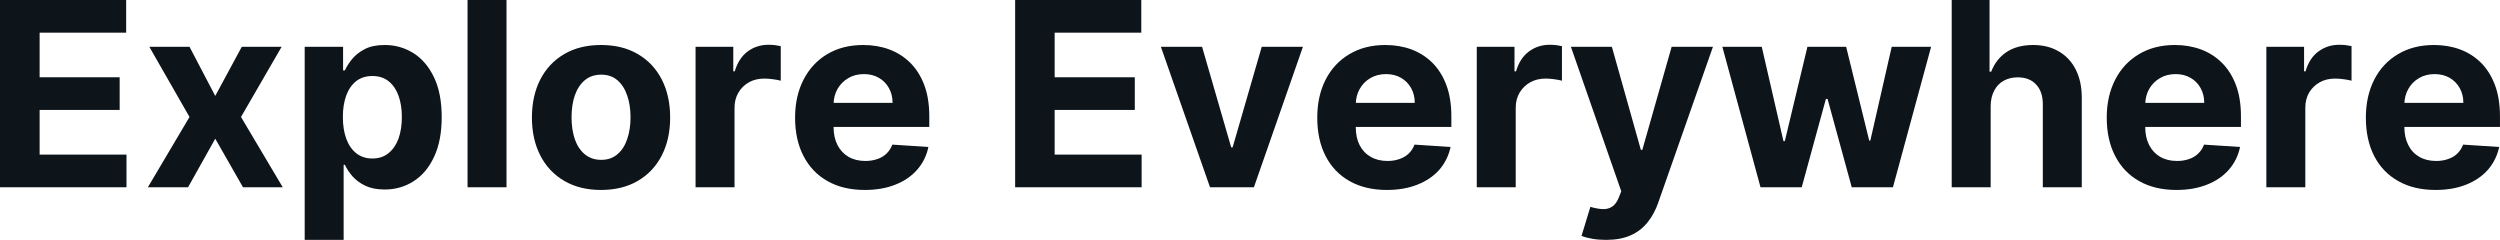 <?xml version="1.0" encoding="UTF-8" standalone="yes"?>
<svg xmlns="http://www.w3.org/2000/svg" width="100%" height="100%" viewBox="0 0 223.343 21.432" fill="#0d141a">
  <path d="M11.30 16.73L0 16.73L0 0L11.27 0L11.27 2.92L3.54 2.92L3.54 6.90L10.69 6.90L10.69 9.82L3.54 9.82L3.54 13.81L11.30 13.81L11.30 16.73ZM13.34 4.18L16.93 4.18L19.23 8.57L21.60 4.18L25.16 4.18L21.53 10.45L25.26 16.73L21.71 16.73L19.23 12.39L16.80 16.73L13.21 16.73L16.93 10.45L13.34 4.18ZM30.70 21.43L27.22 21.43L27.22 4.18L30.65 4.18L30.65 6.29L30.81 6.29Q31.04 5.78 31.47 5.26Q31.91 4.73 32.62 4.37Q33.32 4.02 34.38 4.02L34.38 4.02Q35.75 4.02 36.91 4.73Q38.07 5.45 38.76 6.88Q39.46 8.31 39.46 10.47L39.46 10.47Q39.46 12.57 38.78 14.01Q38.11 15.45 36.95 16.19Q35.80 16.93 34.37 16.93L34.37 16.93Q33.36 16.93 32.65 16.60Q31.94 16.26 31.49 15.75Q31.05 15.24 30.81 14.72L30.81 14.72L30.70 14.72L30.70 21.43ZM30.63 10.45L30.63 10.45Q30.63 11.57 30.94 12.41Q31.25 13.24 31.84 13.70Q32.43 14.16 33.27 14.16L33.27 14.16Q34.12 14.16 34.70 13.69Q35.29 13.22 35.60 12.39Q35.90 11.55 35.90 10.45L35.90 10.45Q35.90 9.37 35.60 8.54Q35.30 7.72 34.71 7.25Q34.12 6.79 33.27 6.79L33.27 6.79Q32.42 6.79 31.83 7.24Q31.25 7.69 30.94 8.51Q30.63 9.34 30.63 10.45ZM41.77 0L45.25 0L45.25 16.73L41.77 16.73L41.77 0ZM53.69 16.97L53.69 16.97Q51.79 16.97 50.41 16.16Q49.02 15.35 48.27 13.89Q47.52 12.43 47.52 10.50L47.52 10.50Q47.52 8.56 48.27 7.10Q49.02 5.64 50.41 4.83Q51.79 4.02 53.69 4.02L53.69 4.02Q55.60 4.02 56.98 4.83Q58.37 5.64 59.12 7.10Q59.87 8.56 59.87 10.50L59.87 10.50Q59.87 12.43 59.12 13.89Q58.37 15.35 56.98 16.16Q55.60 16.97 53.69 16.97ZM53.71 14.28L53.71 14.28Q54.58 14.28 55.16 13.78Q55.74 13.29 56.03 12.43Q56.33 11.57 56.33 10.48L56.33 10.48Q56.33 9.38 56.03 8.53Q55.74 7.67 55.16 7.17Q54.58 6.67 53.71 6.67L53.71 6.67Q52.84 6.67 52.24 7.17Q51.65 7.67 51.35 8.53Q51.06 9.38 51.06 10.48L51.06 10.48Q51.06 11.57 51.35 12.43Q51.65 13.29 52.24 13.78Q52.84 14.28 53.71 14.28ZM65.62 16.73L62.14 16.73L62.14 4.18L65.51 4.18L65.51 6.37L65.64 6.37Q65.99 5.20 66.79 4.60Q67.60 4.00 68.66 4.00L68.66 4.00Q68.92 4.00 69.22 4.03Q69.52 4.07 69.75 4.12L69.75 4.12L69.75 7.21Q69.51 7.14 69.07 7.08Q68.64 7.02 68.28 7.02L68.28 7.02Q67.51 7.02 66.91 7.35Q66.31 7.69 65.97 8.27Q65.62 8.86 65.62 9.63L65.62 9.63L65.62 16.73ZM77.26 16.97L77.26 16.97Q75.32 16.97 73.93 16.18Q72.54 15.40 71.79 13.95Q71.03 12.50 71.03 10.51L71.03 10.51Q71.03 8.58 71.79 7.11Q72.54 5.65 73.90 4.84Q75.27 4.02 77.12 4.02L77.12 4.02Q78.36 4.02 79.43 4.41Q80.51 4.81 81.31 5.60Q82.12 6.40 82.57 7.59Q83.02 8.79 83.02 10.39L83.02 10.39L83.02 11.34L72.42 11.34L72.42 9.19L79.74 9.19Q79.74 8.44 79.41 7.86Q79.09 7.28 78.51 6.95Q77.94 6.62 77.18 6.62L77.18 6.62Q76.38 6.62 75.78 6.98Q75.17 7.34 74.82 7.95Q74.48 8.56 74.47 9.30L74.47 9.30L74.47 11.35Q74.47 12.28 74.82 12.96Q75.17 13.64 75.80 14.01Q76.44 14.38 77.31 14.38L77.31 14.38Q77.89 14.38 78.38 14.21Q78.86 14.05 79.20 13.72Q79.54 13.39 79.72 12.92L79.72 12.92L82.94 13.13Q82.70 14.29 81.94 15.16Q81.19 16.02 80.00 16.49Q78.81 16.97 77.26 16.97ZM101.99 16.73L90.69 16.73L90.69 0L101.96 0L101.96 2.92L94.22 2.92L94.22 6.90L101.38 6.90L101.38 9.82L94.22 9.82L94.22 13.81L101.99 13.81L101.99 16.73ZM112.72 4.18L116.40 4.18L112.02 16.73L108.10 16.73L103.71 4.18L107.39 4.18L109.99 13.16L110.12 13.16L112.72 4.18ZM123.90 16.97L123.90 16.97Q121.97 16.97 120.57 16.18Q119.18 15.40 118.43 13.95Q117.68 12.50 117.68 10.51L117.68 10.51Q117.68 8.58 118.43 7.11Q119.18 5.65 120.55 4.84Q121.92 4.02 123.76 4.02L123.76 4.02Q125.01 4.02 126.08 4.41Q127.15 4.81 127.96 5.60Q128.76 6.40 129.21 7.59Q129.66 8.79 129.66 10.39L129.66 10.39L129.66 11.34L119.07 11.34L119.07 9.19L126.39 9.19Q126.39 8.44 126.06 7.86Q125.73 7.28 125.16 6.95Q124.58 6.62 123.82 6.62L123.82 6.62Q123.03 6.62 122.42 6.98Q121.81 7.34 121.47 7.95Q121.13 8.56 121.12 9.30L121.12 9.30L121.12 11.35Q121.12 12.28 121.46 12.96Q121.81 13.64 122.45 14.01Q123.09 14.38 123.96 14.38L123.96 14.38Q124.54 14.38 125.02 14.21Q125.50 14.05 125.85 13.72Q126.19 13.39 126.37 12.92L126.37 12.92L129.59 13.13Q129.34 14.29 128.59 15.16Q127.83 16.02 126.64 16.49Q125.45 16.97 123.90 16.97ZM135.41 16.73L131.93 16.73L131.93 4.18L135.30 4.18L135.30 6.37L135.44 6.37Q135.78 5.20 136.59 4.60Q137.40 4.00 138.45 4.00L138.45 4.00Q138.71 4.00 139.01 4.03Q139.31 4.07 139.54 4.12L139.54 4.12L139.54 7.21Q139.30 7.14 138.87 7.08Q138.43 7.02 138.07 7.02L138.07 7.02Q137.31 7.02 136.71 7.35Q136.11 7.69 135.76 8.27Q135.41 8.86 135.41 9.63L135.41 9.63L135.41 16.73ZM143.48 21.43L143.48 21.43Q142.82 21.43 142.24 21.33Q141.67 21.23 141.29 21.07L141.29 21.07L142.08 18.48Q142.69 18.66 143.18 18.68Q143.68 18.70 144.04 18.45Q144.40 18.21 144.63 17.62L144.63 17.62L144.84 17.09L140.34 4.18L144.00 4.18L146.59 13.39L146.72 13.39L149.34 4.18L153.03 4.18L148.15 18.08Q147.80 19.10 147.20 19.85Q146.60 20.61 145.69 21.02Q144.77 21.43 143.48 21.43ZM160.96 16.73L157.28 16.73L153.87 4.18L157.39 4.18L159.33 12.61L159.45 12.61L161.47 4.18L164.93 4.18L166.99 12.56L167.09 12.56L169.00 4.18L172.52 4.18L169.11 16.73L165.43 16.73L163.27 8.84L163.12 8.84L160.96 16.73ZM177.84 9.47L177.84 9.47L177.84 16.73L174.36 16.73L174.36 0L177.74 0L177.74 6.40L177.89 6.40Q178.32 5.28 179.26 4.65Q180.21 4.02 181.64 4.02L181.64 4.02Q182.95 4.02 183.92 4.59Q184.90 5.15 185.44 6.21Q185.98 7.27 185.98 8.74L185.98 8.74L185.98 16.73L182.50 16.73L182.50 9.36Q182.51 8.20 181.91 7.56Q181.32 6.91 180.26 6.91L180.26 6.91Q179.55 6.91 179.01 7.21Q178.46 7.51 178.16 8.09Q177.85 8.67 177.84 9.47ZM194.44 16.97L194.44 16.97Q192.50 16.97 191.11 16.18Q189.72 15.40 188.97 13.95Q188.21 12.50 188.21 10.51L188.21 10.51Q188.21 8.58 188.97 7.11Q189.72 5.65 191.09 4.84Q192.45 4.02 194.30 4.02L194.30 4.02Q195.54 4.02 196.61 4.41Q197.69 4.81 198.49 5.60Q199.30 6.40 199.75 7.59Q200.20 8.79 200.20 10.39L200.20 10.39L200.20 11.34L189.60 11.34L189.60 9.19L196.92 9.19Q196.92 8.44 196.59 7.86Q196.27 7.28 195.69 6.95Q195.12 6.62 194.36 6.62L194.36 6.62Q193.56 6.62 192.96 6.98Q192.35 7.34 192.00 7.95Q191.66 8.56 191.65 9.30L191.65 9.30L191.65 11.35Q191.65 12.28 192.00 12.96Q192.35 13.64 192.98 14.01Q193.62 14.38 194.50 14.38L194.50 14.38Q195.08 14.38 195.56 14.21Q196.04 14.05 196.38 13.72Q196.73 13.39 196.90 12.92L196.90 12.92L200.12 13.13Q199.88 14.29 199.12 15.16Q198.37 16.02 197.18 16.49Q195.99 16.97 194.44 16.97ZM205.95 16.73L202.47 16.73L202.47 4.18L205.84 4.18L205.84 6.37L205.97 6.37Q206.31 5.20 207.12 4.60Q207.93 4.00 208.98 4.00L208.98 4.00Q209.25 4.00 209.55 4.03Q209.85 4.07 210.08 4.12L210.08 4.12L210.08 7.21Q209.83 7.14 209.40 7.08Q208.97 7.02 208.61 7.02L208.61 7.02Q207.84 7.02 207.24 7.35Q206.64 7.69 206.29 8.27Q205.95 8.86 205.95 9.63L205.95 9.63L205.95 16.73ZM217.59 16.97L217.59 16.97Q215.65 16.97 214.26 16.18Q212.86 15.40 212.11 13.95Q211.36 12.50 211.36 10.51L211.36 10.51Q211.36 8.58 212.11 7.11Q212.86 5.65 214.23 4.84Q215.60 4.02 217.45 4.02L217.45 4.02Q218.69 4.02 219.76 4.41Q220.84 4.81 221.64 5.60Q222.44 6.40 222.89 7.59Q223.34 8.79 223.34 10.39L223.34 10.39L223.34 11.34L212.75 11.34L212.75 9.19L220.07 9.19Q220.07 8.44 219.74 7.86Q219.41 7.28 218.84 6.95Q218.26 6.62 217.50 6.62L217.50 6.62Q216.71 6.62 216.10 6.98Q215.49 7.34 215.15 7.95Q214.81 8.56 214.80 9.30L214.80 9.30L214.80 11.35Q214.80 12.28 215.15 12.96Q215.49 13.64 216.13 14.01Q216.77 14.38 217.64 14.38L217.64 14.38Q218.22 14.38 218.70 14.21Q219.19 14.05 219.53 13.72Q219.87 13.39 220.05 12.92L220.05 12.92L223.27 13.13Q223.02 14.29 222.27 15.16Q221.51 16.02 220.33 16.49Q219.14 16.97 217.59 16.97Z" preserveAspectRatio="none"/>
</svg>